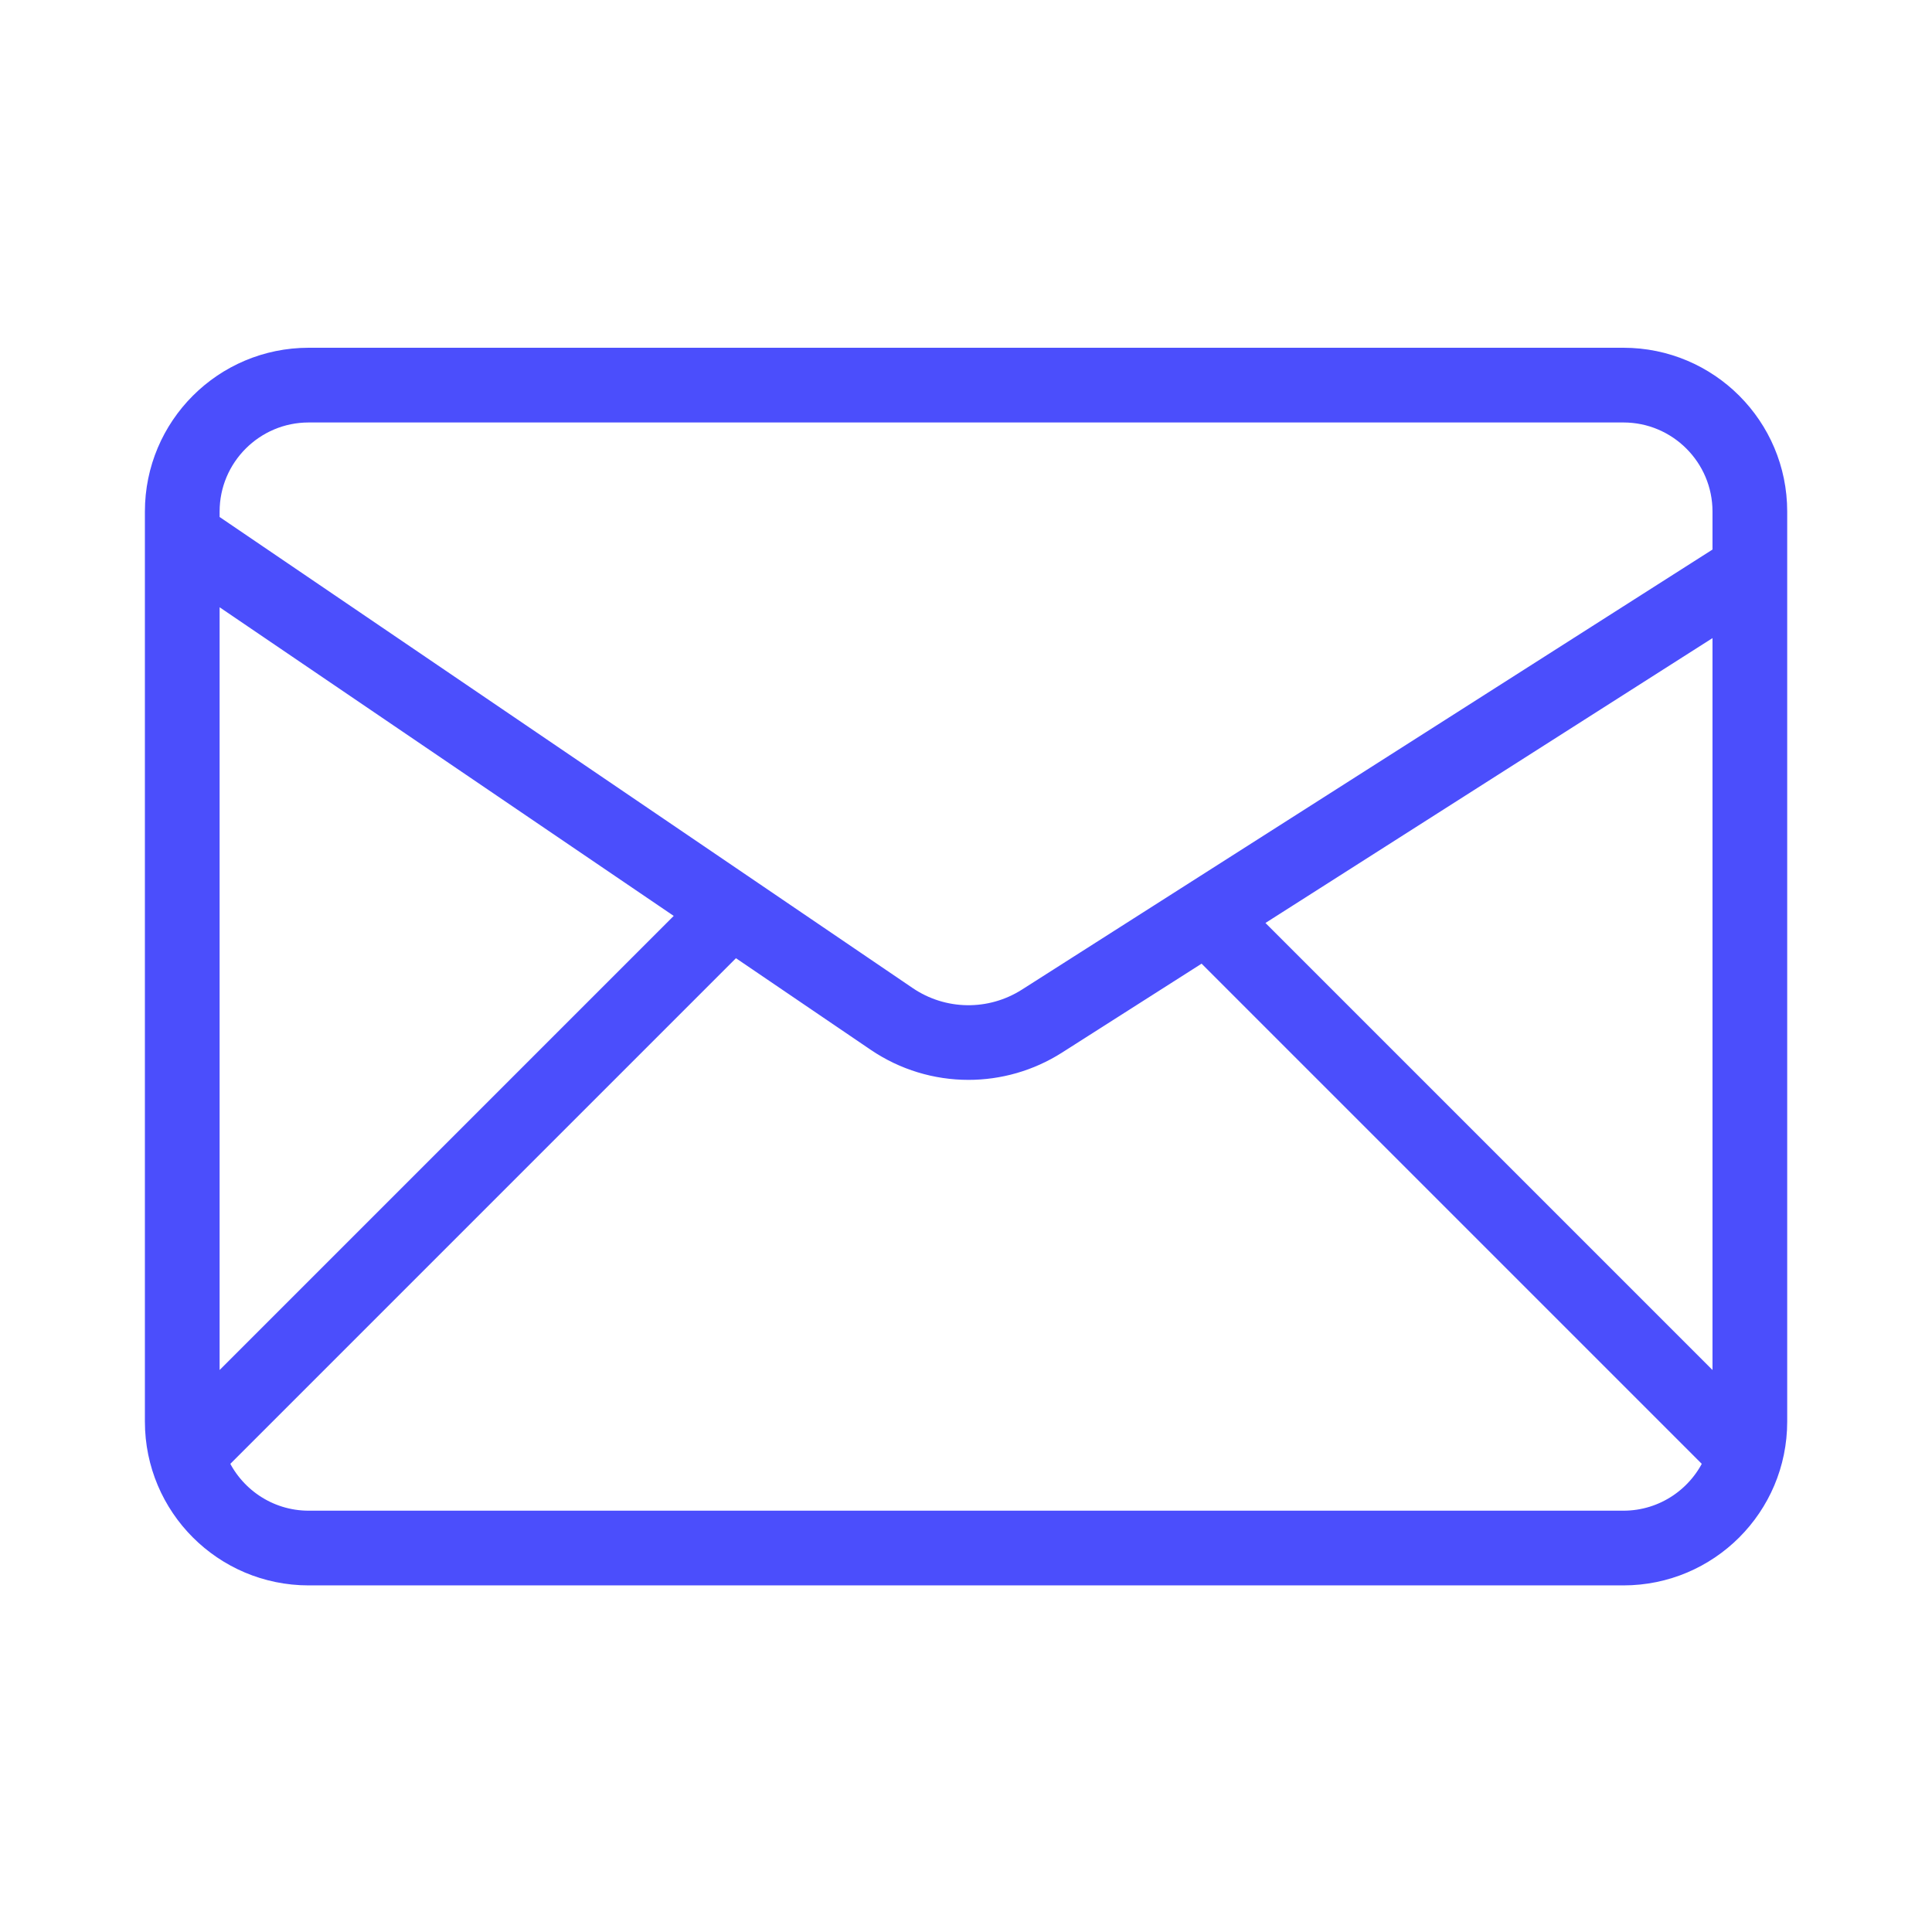 <svg width="800" height="800" viewBox="0 0 800 800" fill="none" xmlns="http://www.w3.org/2000/svg">
<path d="M672.233 149H127.81C93.121 149 65 177.12 65 211.81V588.668C65 623.357 93.121 651.478 127.81 651.478H672.233C706.922 651.478 735.043 623.357 735.043 588.668V211.81C735.043 177.12 706.922 149 672.233 149ZM714.107 579.36L516.058 381.312L714.107 255.111V579.36ZM127.81 169.937H672.233C695.322 169.937 714.107 188.72 714.107 211.81V230.301L425.855 413.988C410.255 423.926 390.331 423.619 375.088 413.252L85.937 216.725V211.81C85.937 188.72 104.722 169.937 127.81 169.937ZM85.937 242.013L286.778 378.518L85.937 579.36V242.013ZM672.233 630.542H127.81C110.564 630.542 95.736 620.051 89.327 605.126L304.136 390.316L363.332 430.55C374.699 438.279 387.846 442.153 401.013 442.153C413.526 442.153 426.059 438.657 437.09 431.634L498.25 392.66L710.716 605.126C704.307 620.051 689.479 630.542 672.233 630.542Z" fill="#4B4EFC" stroke="#4B4EFC" stroke-width="10"/>
</svg>
